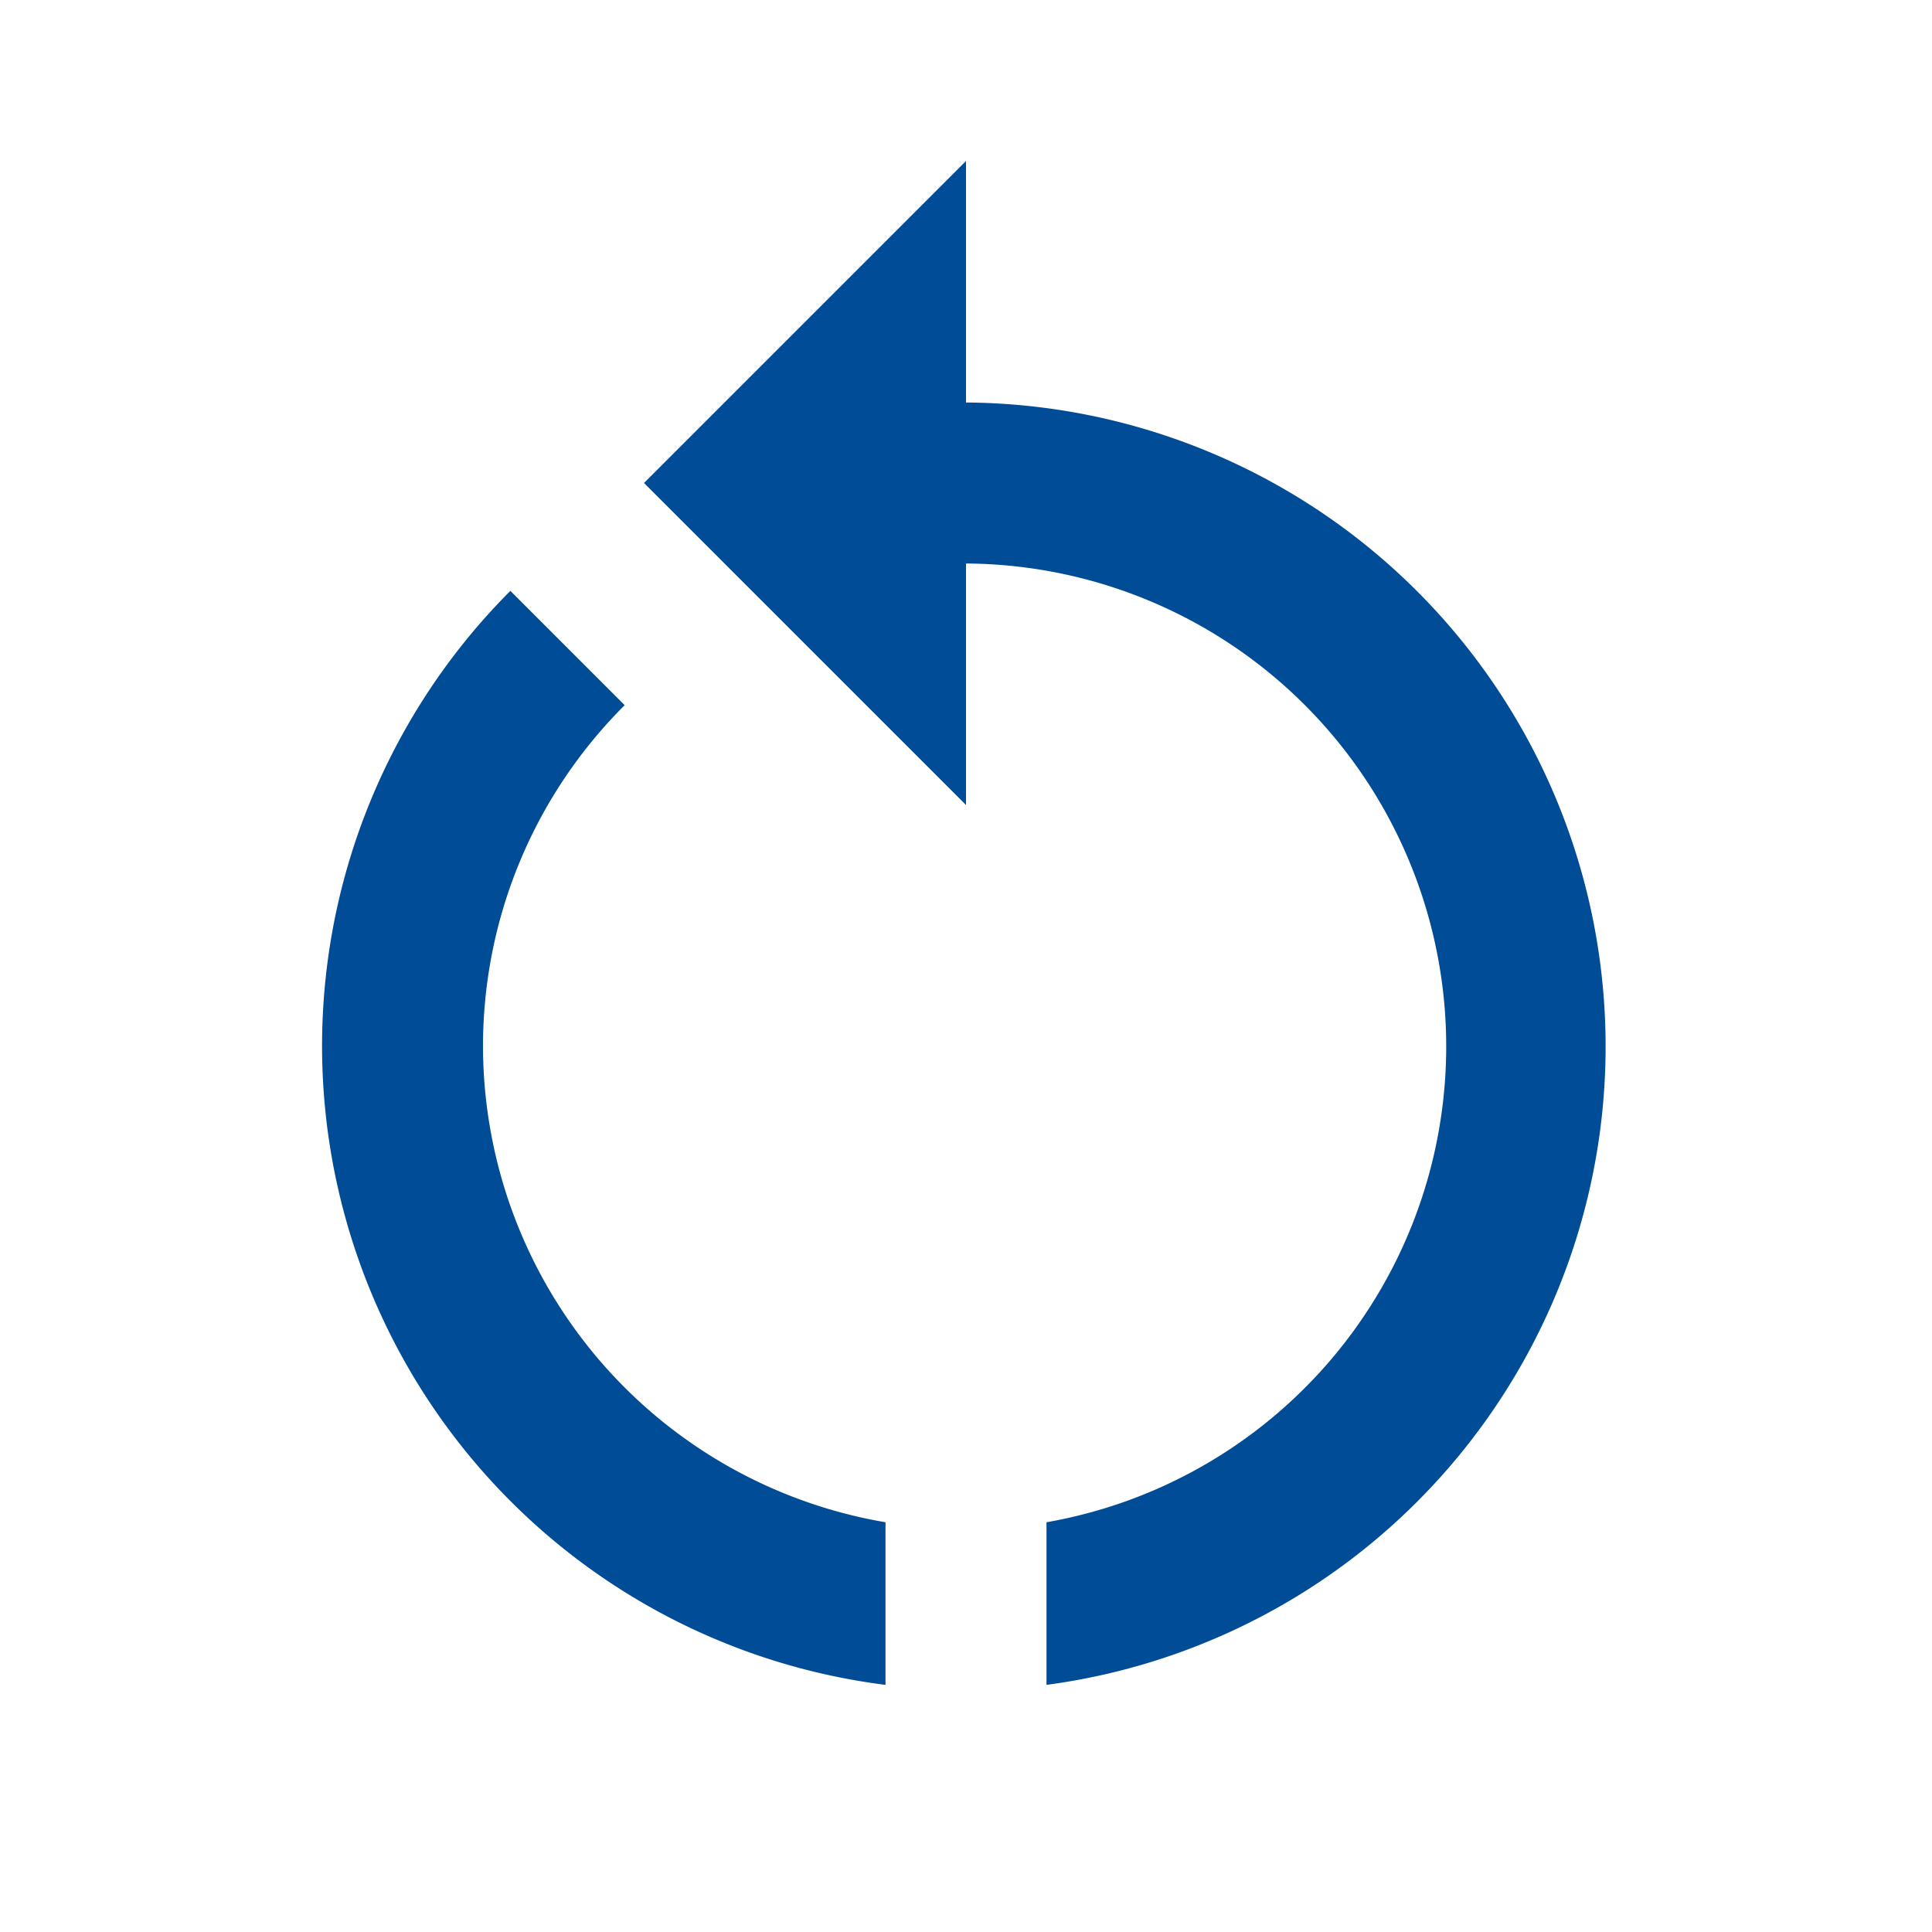 <svg id="restart_alt_black_24dp" xmlns="http://www.w3.org/2000/svg" width="24" height="24" viewBox="0 0 24 24">
  <g id="Group_40678" data-name="Group 40678">
    <path id="Path_240748" data-name="Path 240748" d="M0,0H24V24H0Z" fill="none"/>
  </g>
  <g id="Group_40680" data-name="Group 40680">
    <g id="Group_40679" data-name="Group 40679">
      <path id="Path_240749" data-name="Path 240749" d="M12,5V2L8,6l4,4V7a6,6,0,0,1,1,11.91v2.02A8,8,0,0,0,12,5Z" fill="#004c97"/>
      <path id="Path_240750" data-name="Path 240750" d="M6,13A5.979,5.979,0,0,1,7.76,8.76L6.34,7.34A8,8,0,0,0,11,20.93V18.91A6.007,6.007,0,0,1,6,13Z" fill="#004c97"/>
    </g>
  </g>
</svg>
